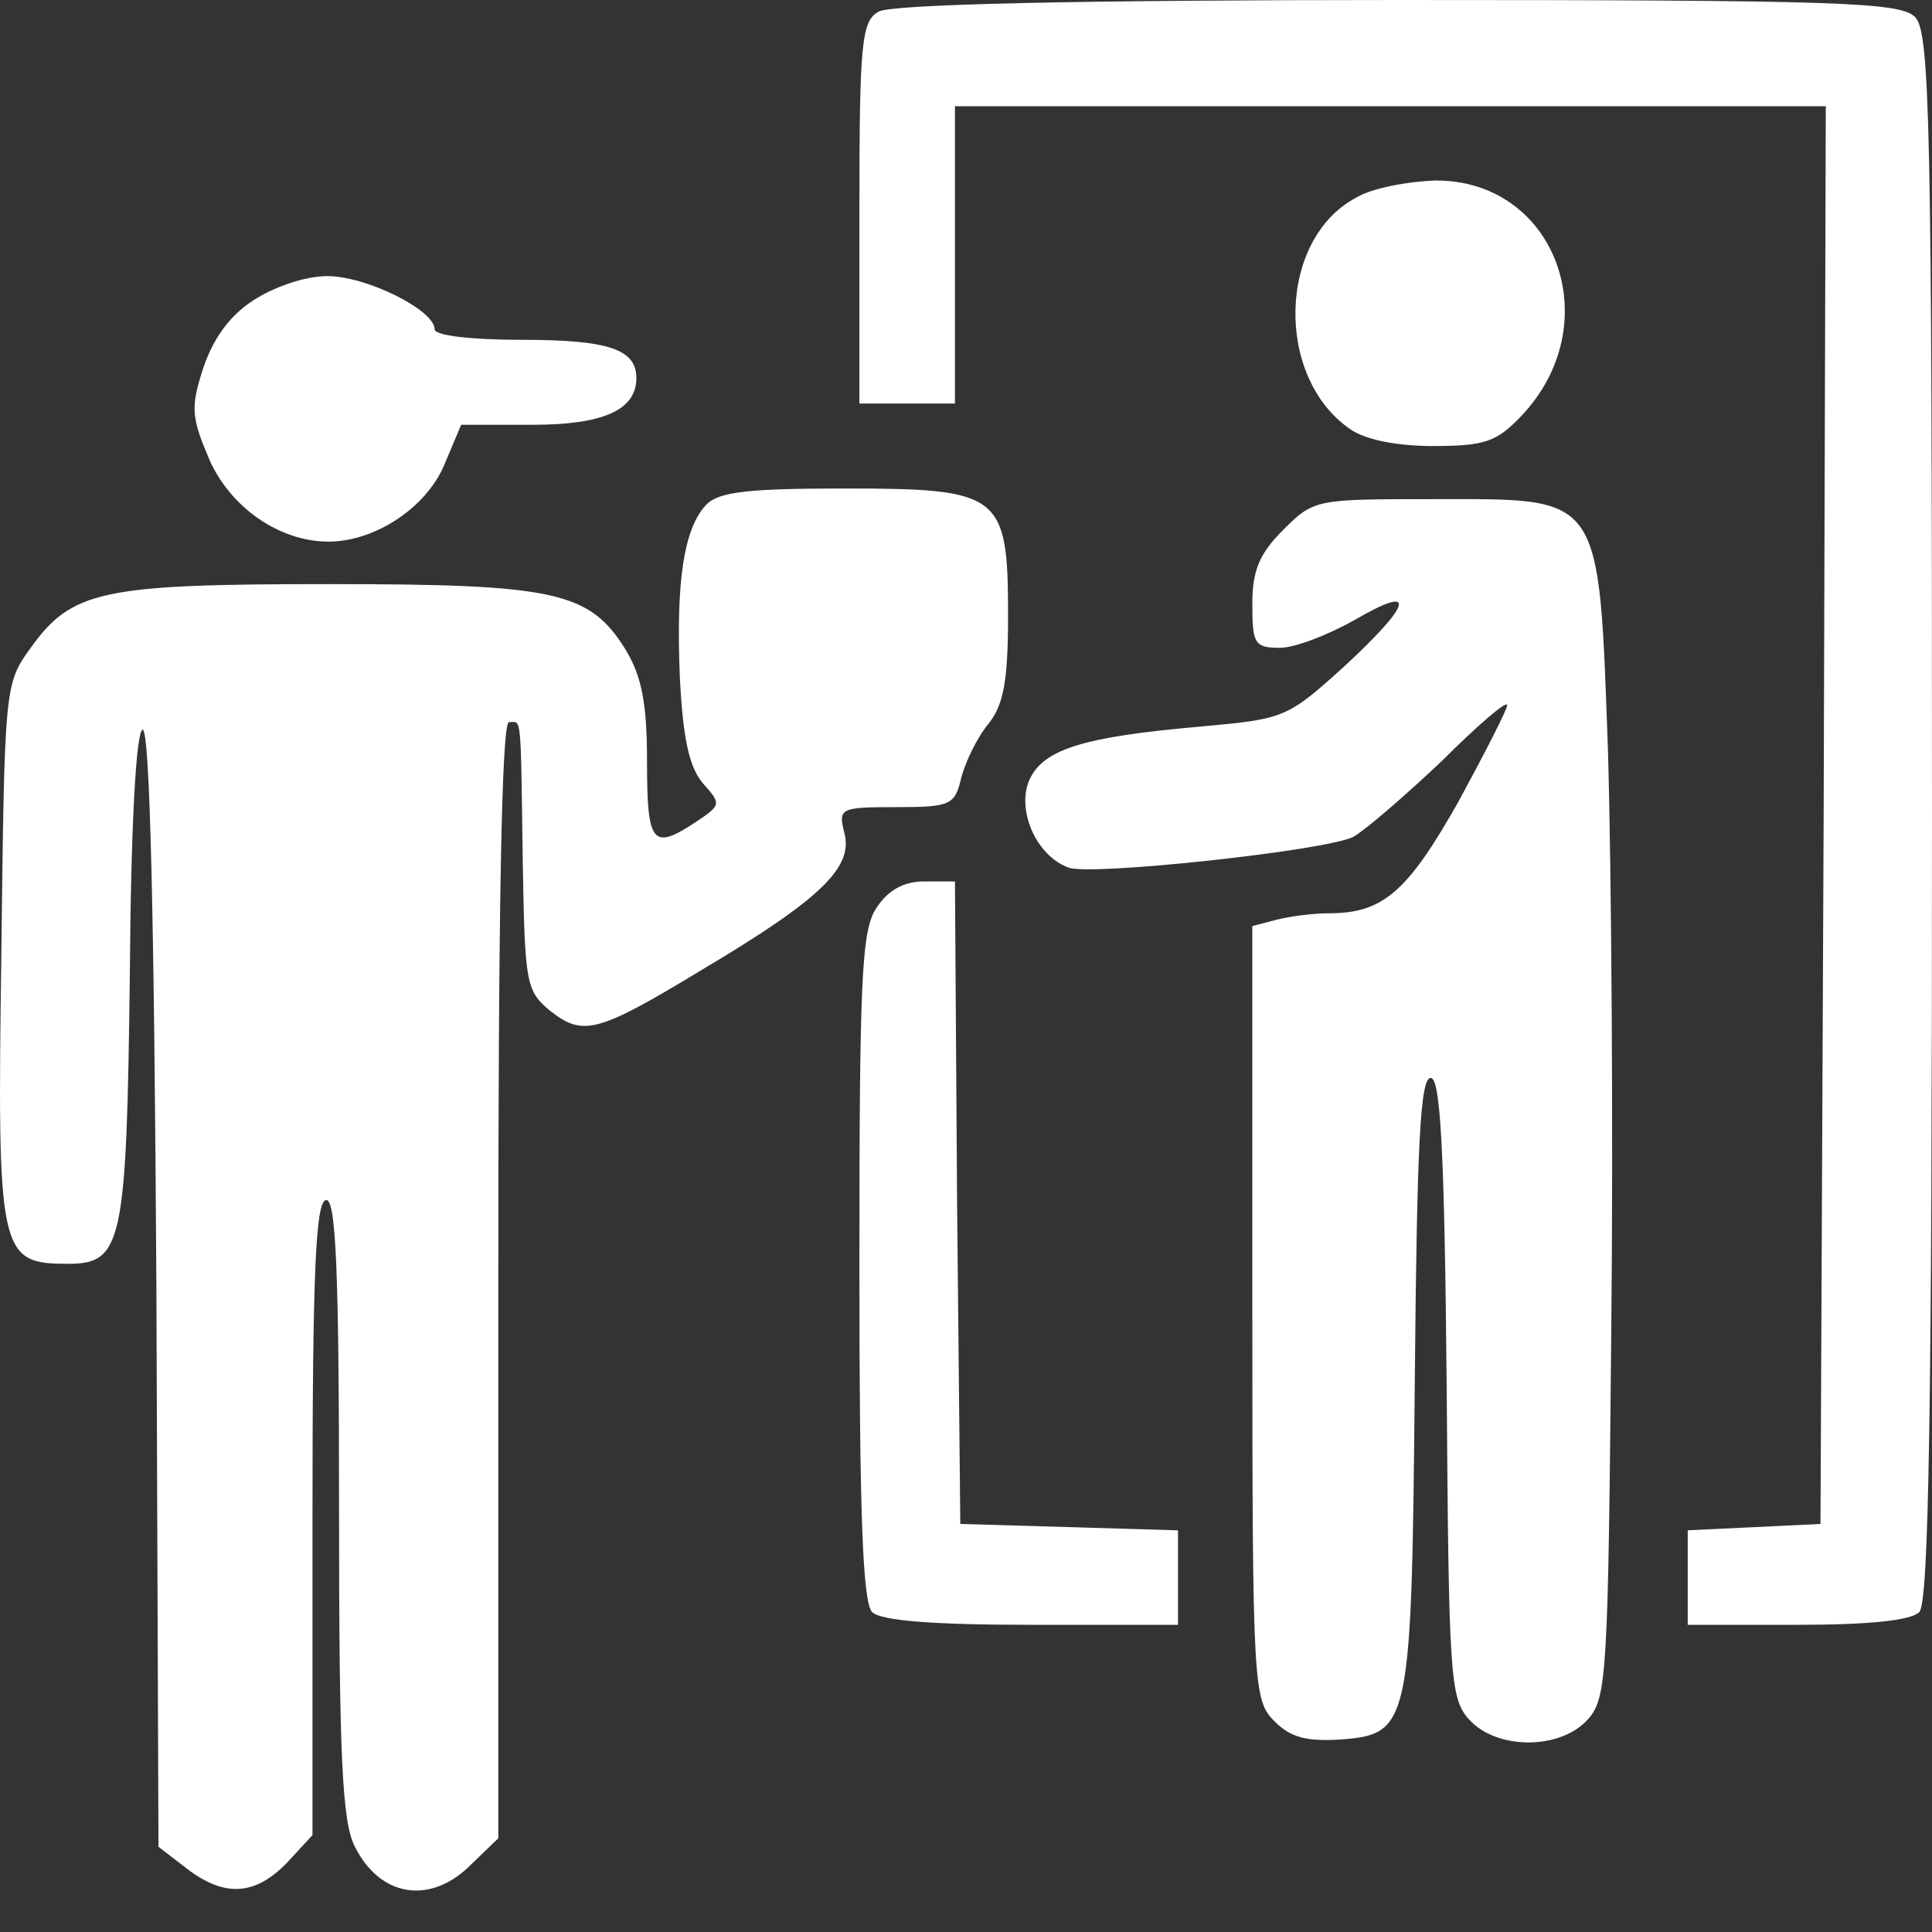 <svg width="39" height="39" viewBox="0 0 39 39" fill="none" xmlns="http://www.w3.org/2000/svg">
<rect x="0" y="0" width="39" height="39" fill="#333333" stroke="none"/>
<path d="M17.734 0.236C17.391 0.429 17.348 0.858 17.348 4.288V8.146H18.313H19.277V5.145V2.144H28.067H36.856L36.813 16.442L36.749 30.763L35.42 30.827L34.069 30.891V31.834V32.799H36.278C37.714 32.799 38.571 32.714 38.743 32.542C38.936 32.349 39 28.49 39 16.485C39 2.401 38.957 0.643 38.657 0.343C38.357 0.043 37.135 0 28.217 0C21.743 0 17.97 0.086 17.734 0.236Z" fill="white"/>
<path d="M27.381 3.987C25.794 4.823 25.73 7.61 27.252 8.661C27.552 8.875 28.195 9.004 28.924 9.004C29.975 9.004 30.211 8.918 30.704 8.403C32.483 6.538 31.411 3.623 28.967 3.644C28.41 3.666 27.703 3.794 27.381 3.987V3.987Z" fill="white"/>
<path d="M5.107 6.067C4.614 6.388 4.293 6.86 4.1 7.439C3.843 8.232 3.864 8.425 4.228 9.282C4.657 10.247 5.643 10.933 6.629 10.933C7.573 10.933 8.602 10.247 8.966 9.39L9.309 8.575H10.745C12.182 8.575 12.846 8.275 12.846 7.632C12.846 7.053 12.289 6.86 10.553 6.86C9.502 6.86 8.773 6.774 8.773 6.646C8.773 6.26 7.401 5.574 6.608 5.574C6.158 5.574 5.536 5.788 5.107 6.067H5.107Z" fill="white"/>
<path d="M14.261 10.183C13.811 10.655 13.639 11.705 13.725 13.699C13.79 14.942 13.918 15.499 14.197 15.821C14.561 16.228 14.561 16.25 14.047 16.593C13.168 17.172 13.061 17.043 13.061 15.371C13.061 14.192 12.954 13.656 12.632 13.12C11.903 11.941 11.217 11.791 6.629 11.791C2.042 11.791 1.442 11.919 0.605 13.098C0.091 13.806 0.091 13.913 0.027 19.273C-0.059 25.339 -0.016 25.511 1.377 25.511C2.471 25.511 2.556 25.103 2.621 19.658C2.642 16.636 2.749 14.771 2.878 14.728C3.028 14.706 3.114 18.586 3.157 25.982L3.199 37.28L3.757 37.709C4.529 38.309 5.15 38.266 5.793 37.602L6.308 37.044V30.634C6.308 25.661 6.372 24.224 6.587 24.224C6.779 24.224 6.844 25.618 6.844 30.441C6.844 35.501 6.908 36.787 7.165 37.28C7.68 38.309 8.709 38.459 9.524 37.623L10.059 37.108V25.832C10.059 18.479 10.124 14.578 10.274 14.578C10.531 14.578 10.51 14.32 10.553 17.429C10.595 19.851 10.617 20.001 11.11 20.409C11.774 20.923 12.053 20.859 14.175 19.573C16.555 18.158 17.22 17.515 17.048 16.828C16.919 16.314 16.941 16.293 18.098 16.293C19.192 16.293 19.277 16.25 19.406 15.692C19.492 15.371 19.728 14.878 19.963 14.599C20.264 14.213 20.349 13.72 20.349 12.412C20.349 9.969 20.199 9.861 17.048 9.861C15.119 9.861 14.518 9.926 14.261 10.183L14.261 10.183Z" fill="white"/>
<path d="M25.902 10.697C25.409 11.19 25.28 11.533 25.28 12.198C25.28 12.991 25.323 13.077 25.837 13.077C26.137 13.077 26.802 12.82 27.338 12.519C28.624 11.769 28.517 12.176 27.124 13.463C25.987 14.492 25.923 14.513 24.272 14.663C21.807 14.877 21.014 15.135 20.757 15.799C20.542 16.4 20.928 17.279 21.571 17.514C22 17.686 26.781 17.171 27.317 16.893C27.552 16.764 28.346 16.078 29.096 15.371C29.825 14.642 30.425 14.127 30.425 14.234C30.425 14.32 29.975 15.199 29.439 16.185C28.41 18.007 27.917 18.436 26.823 18.436C26.502 18.436 26.03 18.5 25.773 18.565L25.28 18.694V26.497C25.28 34.086 25.301 34.321 25.73 34.75C26.052 35.072 26.373 35.157 27.059 35.114C28.474 35.007 28.495 34.836 28.56 27.826C28.603 23.131 28.667 21.759 28.881 21.759C29.074 21.759 29.16 23.152 29.203 27.997C29.246 33.807 29.267 34.279 29.653 34.707C30.21 35.329 31.497 35.329 32.054 34.707C32.44 34.278 32.462 33.785 32.526 26.818C32.569 22.745 32.526 17.536 32.462 15.242C32.269 9.904 32.376 10.076 28.924 10.076C26.566 10.076 26.523 10.076 25.902 10.697L25.902 10.697Z" fill="white"/>
<path d="M17.691 18.329C17.391 18.779 17.348 19.744 17.348 25.575C17.348 30.506 17.413 32.349 17.605 32.542C17.777 32.714 18.806 32.799 20.821 32.799H23.779V31.835V30.892L21.593 30.827L19.385 30.763L19.32 24.267L19.277 17.793H18.656C18.248 17.793 17.927 17.965 17.691 18.329Z" fill="white"/>
</svg>
